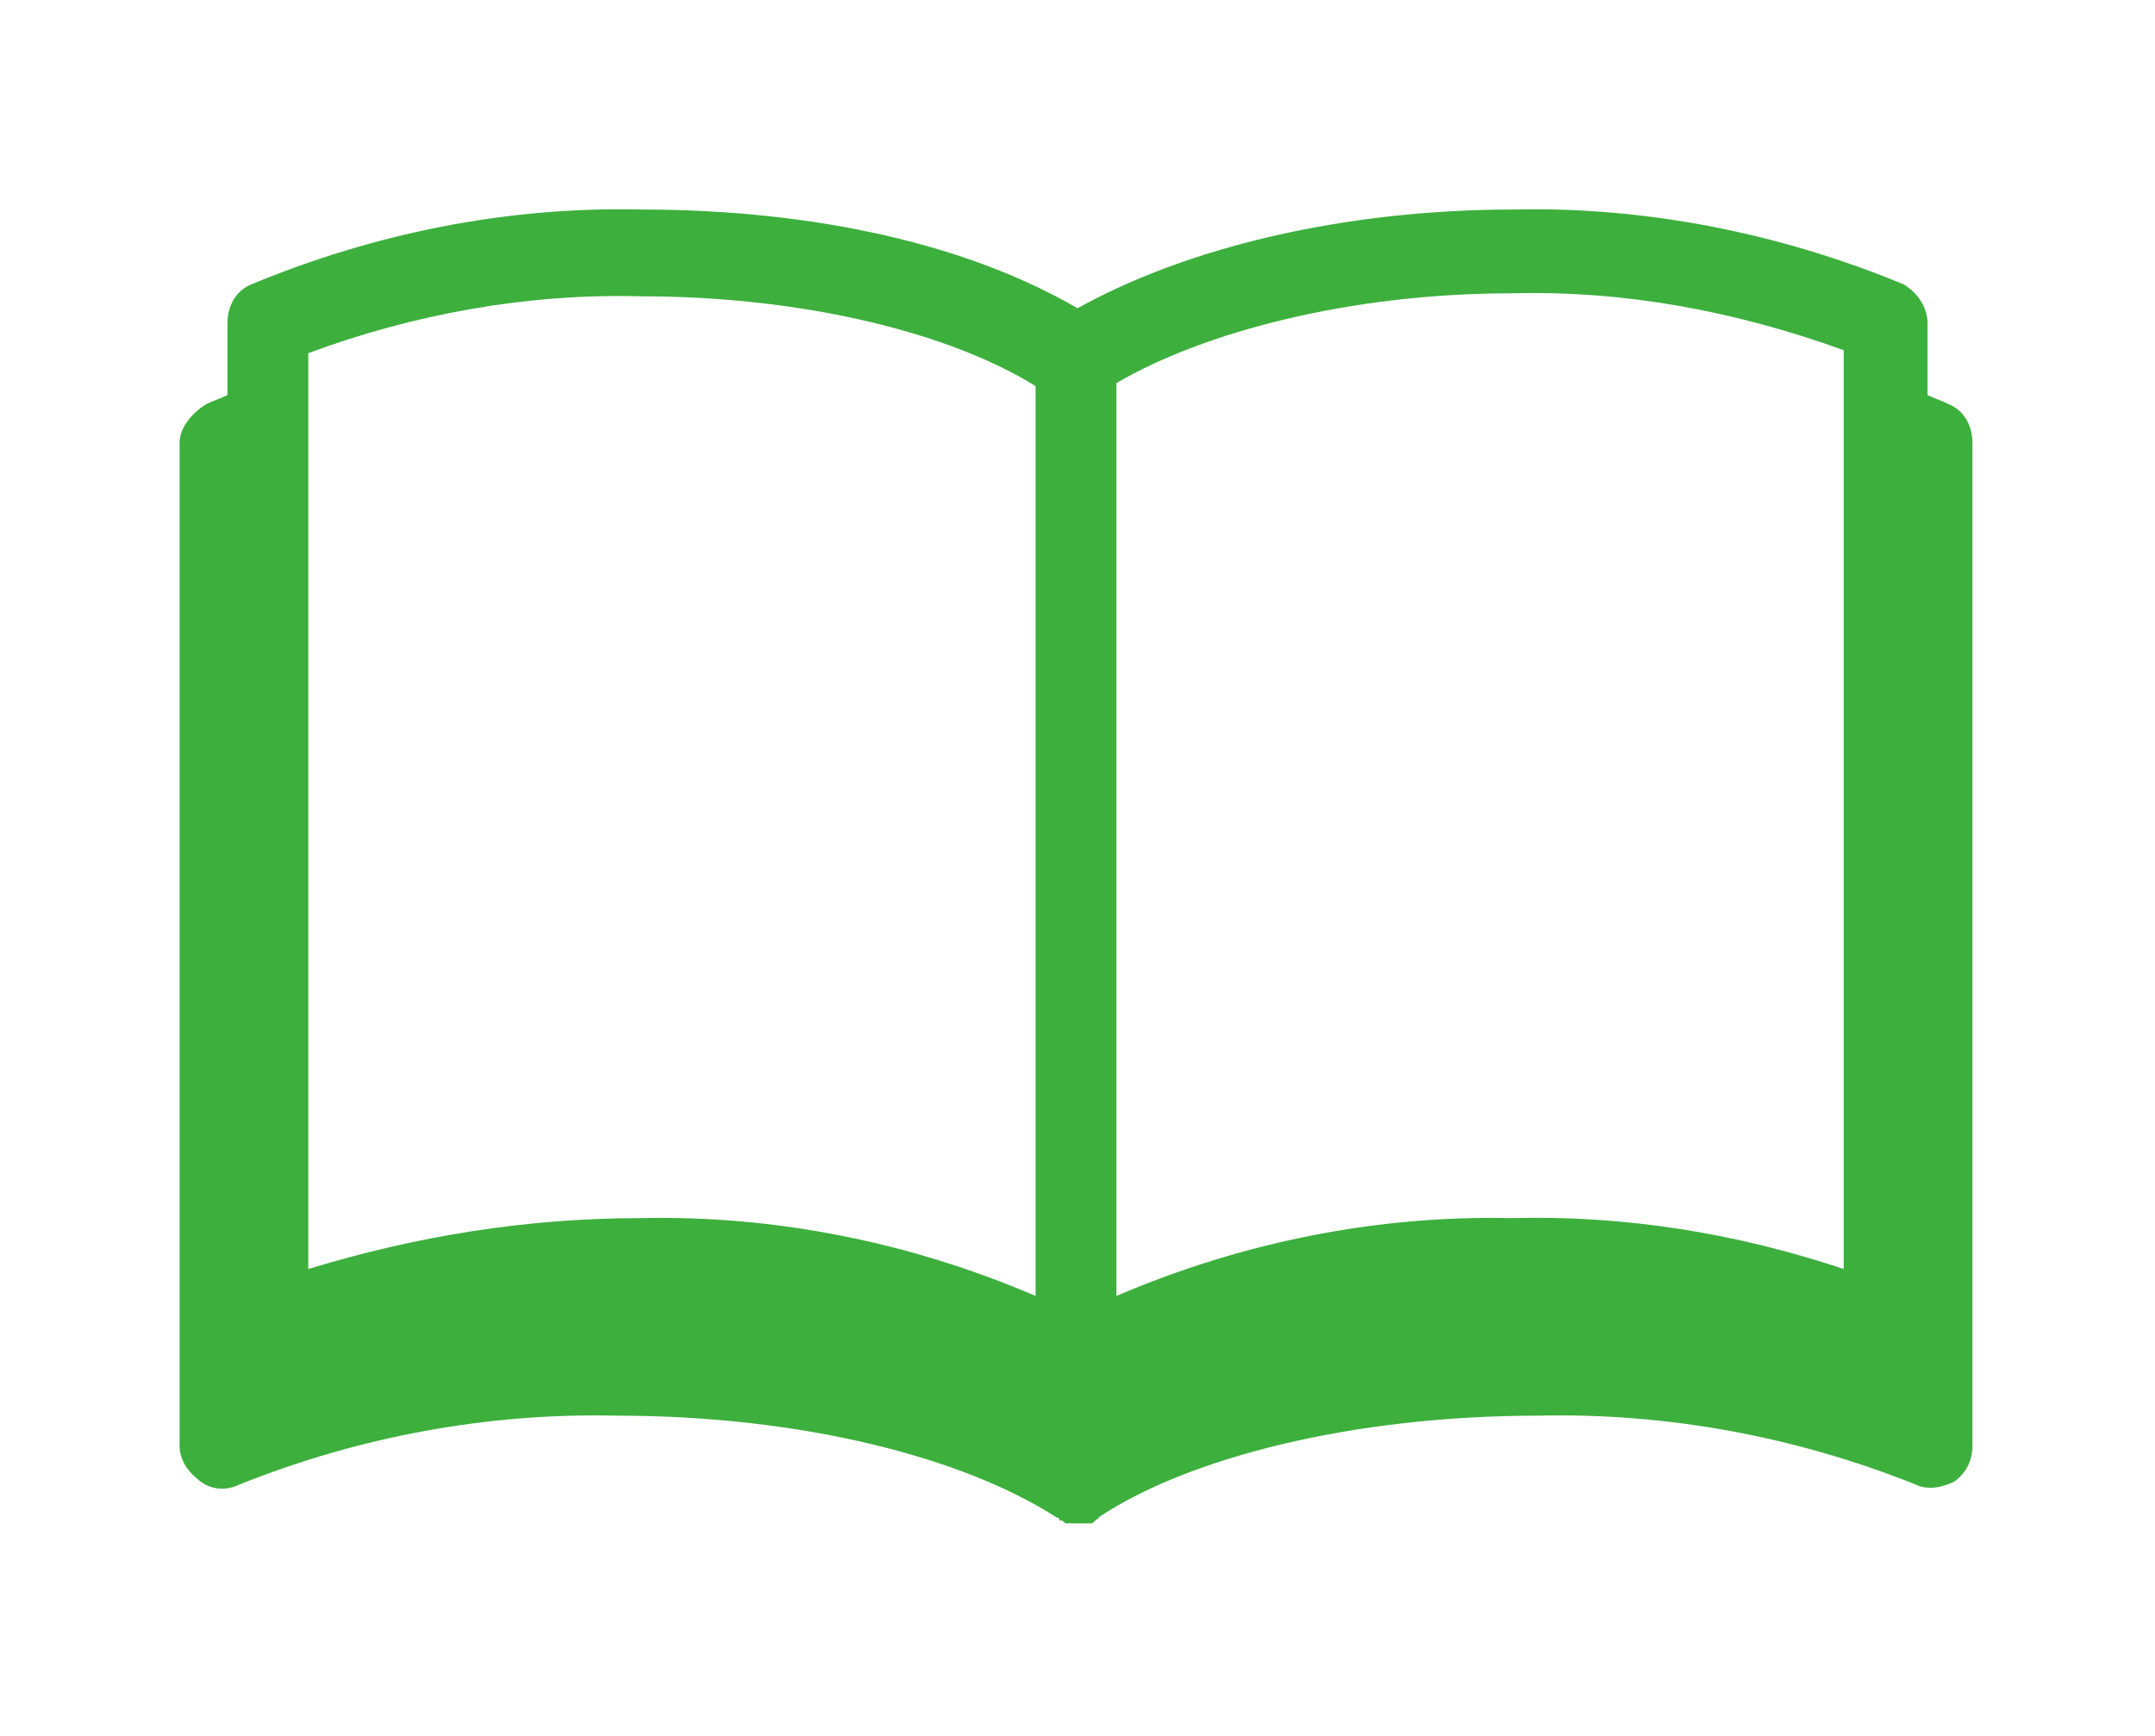 <?xml version="1.0" encoding="utf-8"?>
<!-- Generator: Adobe Illustrator 26.3.1, SVG Export Plug-In . SVG Version: 6.00 Build 0)  -->
<svg version="1.1" id="コンポーネント_43_1" xmlns="http://www.w3.org/2000/svg" xmlns:xlink="http://www.w3.org/1999/xlink"
	 x="0px" y="0px" viewBox="0 0 72 58" style="enable-background:new 0 0 72 58;" xml:space="preserve">
<style type="text/css">
	.st0{fill:#3DAF3D;}
</style>
<path id="パス_25532" class="st0" d="M6.7,49.5c0.4,0.3,0.9,0.3,1.3,0.1c4-1.6,8.3-2.4,12.6-2.3c6.2,0,11.6,1.4,14.7,3.4l0,0l0,0
	c0,0,0.1,0,0.1,0.1c0.1,0,0.1,0,0.2,0.1c0.1,0,0.1,0,0.2,0c0.1,0,0.1,0,0.2,0c0.1,0,0.1,0,0.2,0c0.1,0,0.1,0,0.2,0
	c0.1,0,0.1,0,0.2-0.1s0.1,0,0.1-0.1l0,0l0,0c3-2,8.5-3.4,14.7-3.4C55.7,47.2,60,48,64,49.6c0.4,0.2,0.9,0.1,1.3-0.1
	c0.4-0.3,0.6-0.7,0.6-1.2V14.8c0-0.6-0.3-1.1-0.8-1.3c-0.2-0.1-0.5-0.2-0.7-0.3v-2.4c0-0.5-0.3-1-0.8-1.3C59.5,7.8,55,6.9,50.6,7
	c-5.8,0-11,1.3-14.6,3.3C32.4,8.2,27.3,7,21.4,7c-4.5-0.1-8.9,0.8-13,2.5c-0.5,0.2-0.8,0.7-0.8,1.3v2.4c-0.2,0.1-0.5,0.2-0.7,0.3
	C6.4,13.8,6,14.3,6,14.8v33.5C6,48.8,6.3,49.2,6.7,49.5 M10.3,11.8c3.5-1.3,7.3-2,11.1-1.9c5.4,0,10.3,1.2,13.2,3v30.4
	c-4.2-1.8-8.7-2.7-13.2-2.6c-3.8,0-7.5,0.6-11.1,1.7C10.3,42.4,10.3,11.8,10.3,11.8z M61.6,42.4c-3.6-1.2-7.3-1.8-11.1-1.7
	c-4.5-0.1-9,0.8-13.2,2.6V12.8c2.9-1.7,7.8-3,13.2-3c3.8-0.1,7.5,0.6,11.1,1.9V42.4z"/>
</svg>
